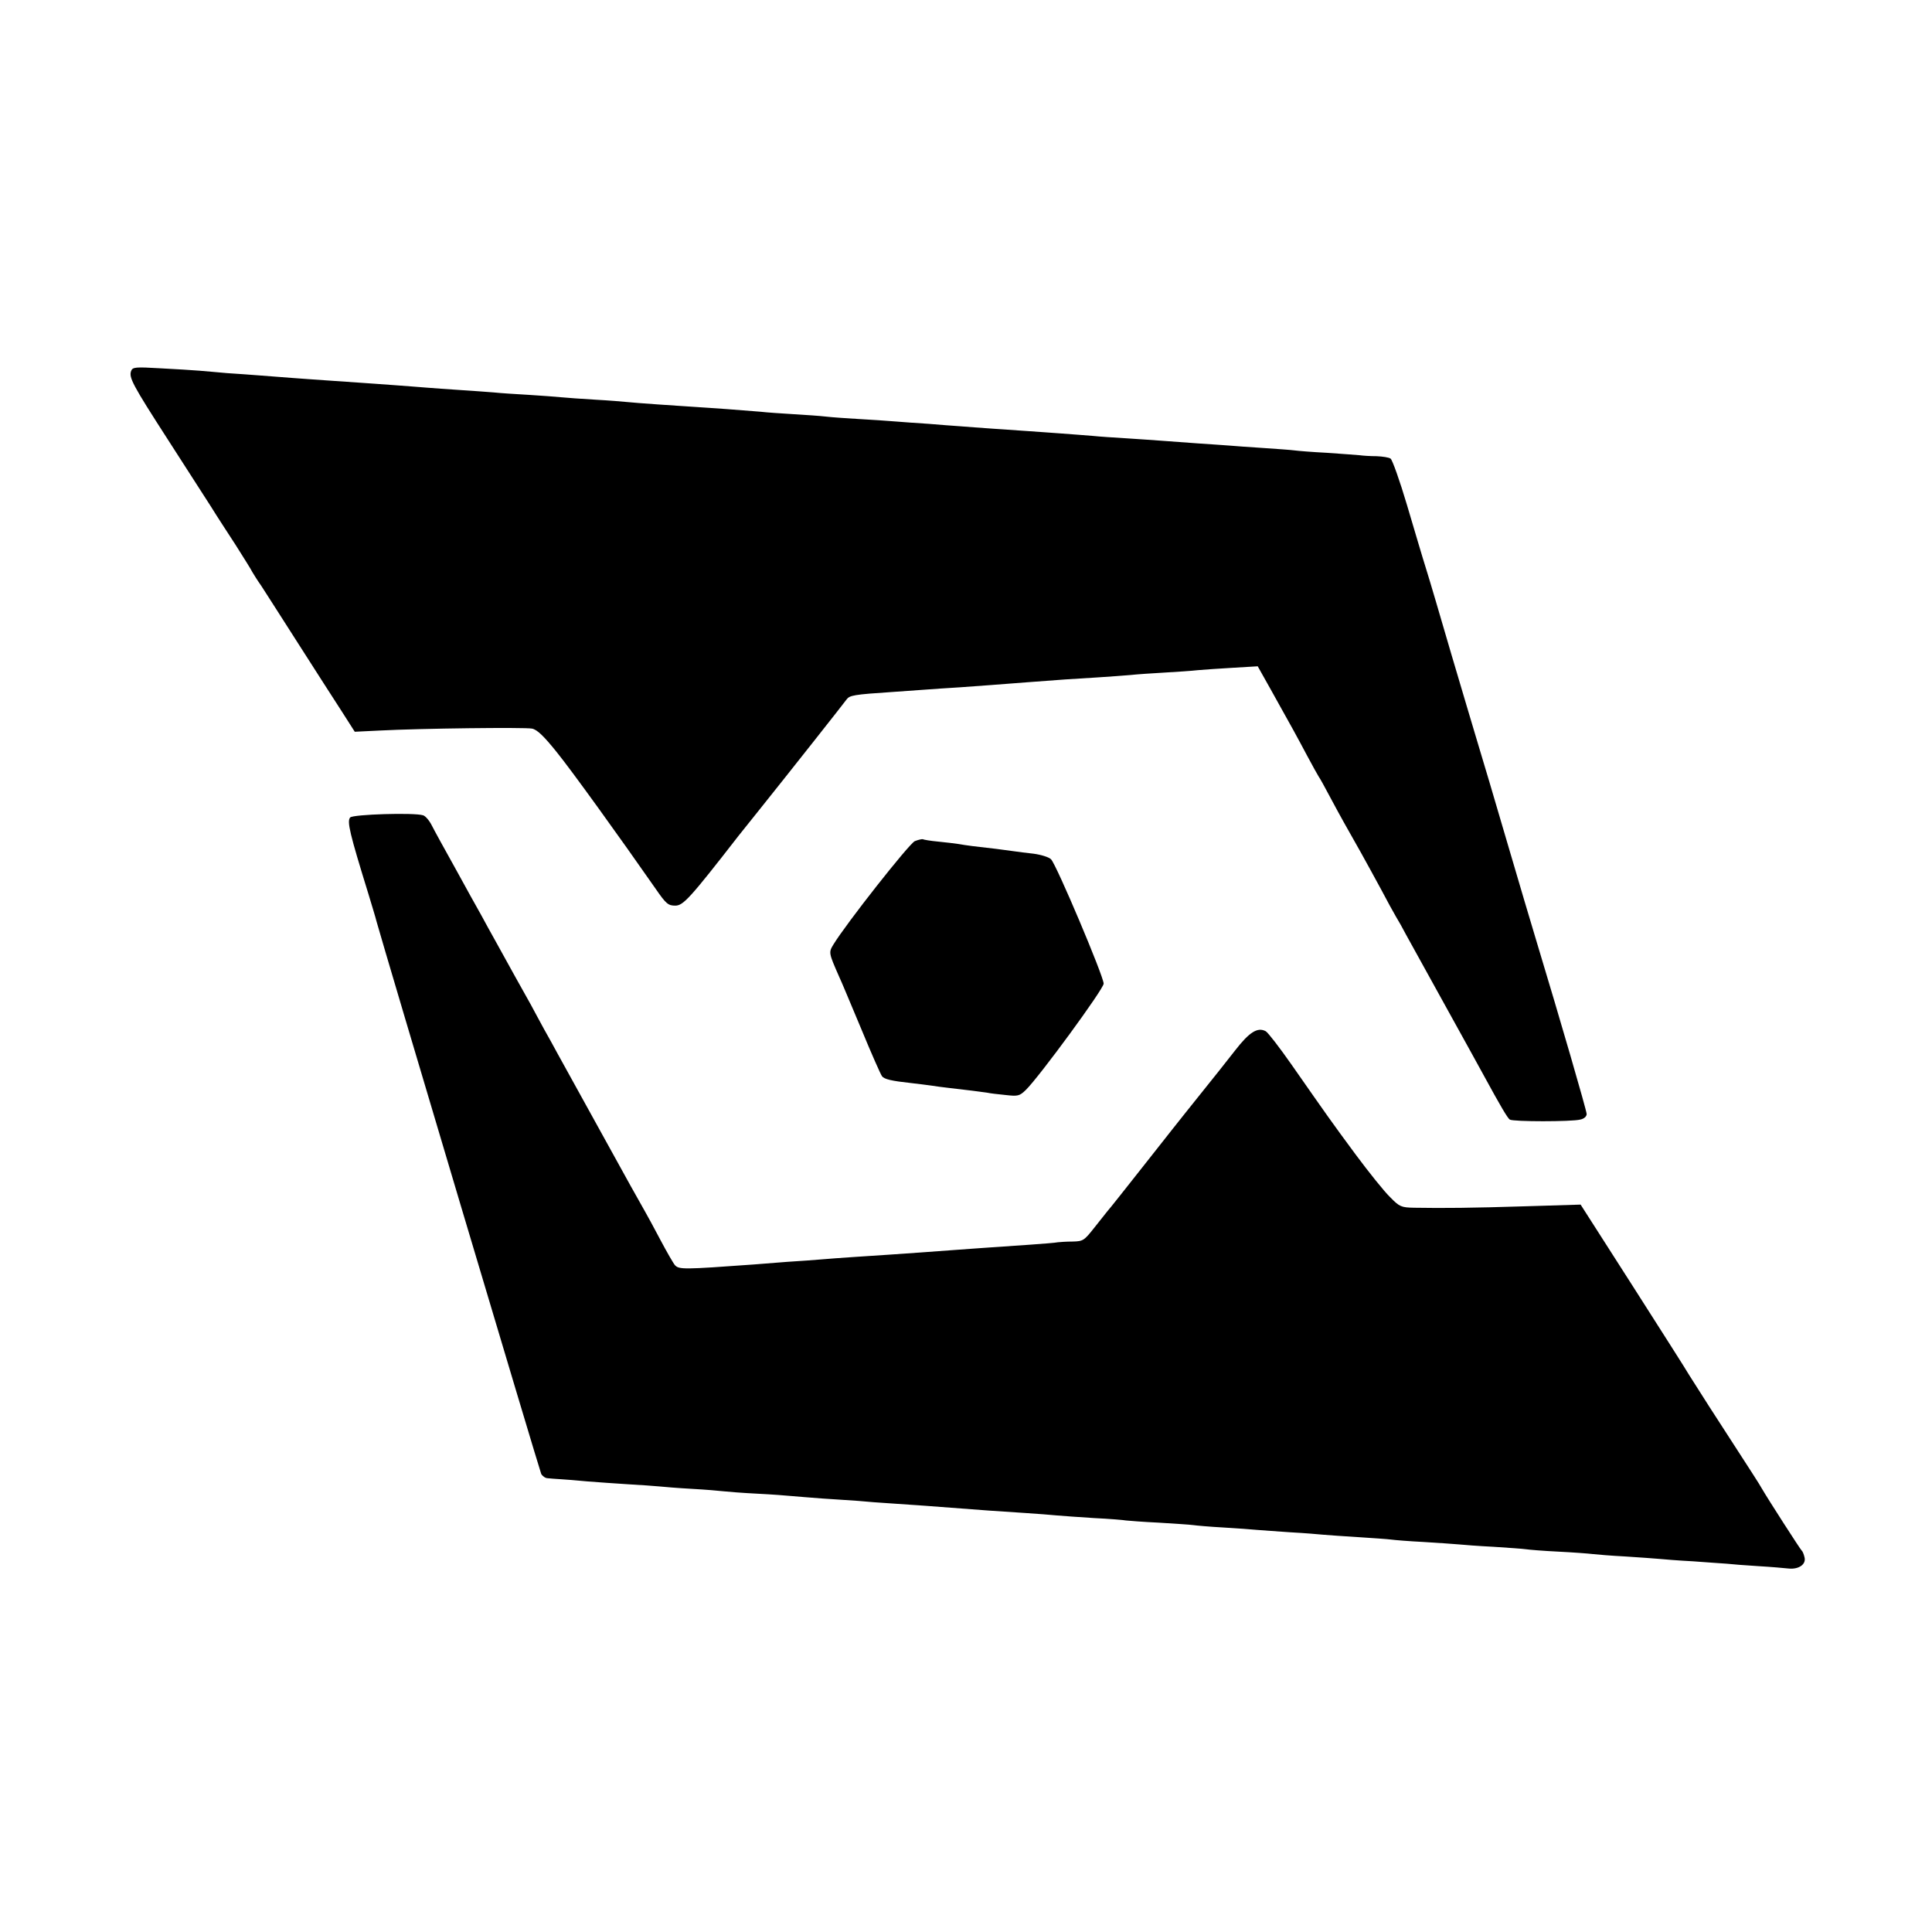 <?xml version="1.0" standalone="no"?>
<!DOCTYPE svg PUBLIC "-//W3C//DTD SVG 20010904//EN"
 "http://www.w3.org/TR/2001/REC-SVG-20010904/DTD/svg10.dtd">
<svg version="1.0" xmlns="http://www.w3.org/2000/svg"
 width="800pt" height="800pt" viewBox="0 0 800 800"
 preserveAspectRatio="xMidYMid meet">
<g transform="translate(0,800) scale(0.1,-0.1)"
fill="#000000" stroke="none">
<path d="M543 6464 c-10 -27 5 -56 152 -284 76 -118 157 -244 180 -280 22 -36
68 -106 101 -157 32 -51 64 -101 69 -112 6 -10 22 -36 37 -57 14 -22 83 -129
153 -239 70 -110 152 -237 181 -282 l53 -83 103 5 c171 9 601 14 631 8 21 -4
49 -31 102 -97 64 -79 259 -350 409 -565 44 -64 53 -71 82 -71 33 0 60 29 262
289 15 19 54 68 88 110 113 141 346 436 359 454 13 18 28 21 195 32 52 4 115
8 140 10 25 2 86 6 135 9 88 6 161 12 280 21 115 9 201 15 290 20 50 3 111 8
137 10 26 3 89 7 140 10 51 3 113 7 138 10 25 2 91 7 147 10 l101 6 55 -98
c89 -159 108 -194 150 -273 22 -41 43 -79 47 -85 4 -5 27 -46 50 -90 46 -86
59 -108 125 -225 23 -41 61 -111 85 -155 23 -44 50 -93 60 -110 10 -16 29 -50
42 -75 14 -25 87 -157 163 -295 76 -137 148 -268 160 -290 67 -123 98 -176
107 -181 14 -9 256 -9 291 0 16 3 27 13 27 23 0 14 -109 389 -210 723 -16 52
-70 235 -120 405 -50 171 -104 353 -120 405 -16 52 -65 219 -110 370 -44 151
-91 311 -105 355 -14 44 -49 163 -79 264 -30 101 -61 188 -68 192 -7 5 -33 9
-58 10 -25 0 -56 2 -70 4 -14 1 -74 6 -135 10 -60 3 -121 8 -135 10 -14 2 -72
6 -130 10 -58 4 -121 8 -140 10 -19 1 -78 6 -130 9 -52 4 -120 9 -150 11 -30
2 -95 7 -145 10 -49 3 -112 7 -140 10 -27 2 -86 7 -130 10 -44 3 -107 8 -140
10 -33 2 -98 7 -145 10 -47 3 -107 8 -135 10 -27 2 -86 6 -130 10 -44 3 -107
7 -140 10 -33 3 -100 7 -150 10 -49 3 -110 7 -135 10 -25 3 -85 7 -135 10 -49
3 -110 7 -135 10 -25 2 -88 7 -140 11 -256 17 -371 25 -410 29 -19 2 -80 7
-135 10 -55 3 -118 8 -141 10 -22 2 -83 7 -135 10 -52 3 -116 7 -144 10 -27 2
-90 7 -140 10 -49 3 -112 8 -140 10 -27 2 -86 7 -130 10 -44 3 -107 8 -140 10
-33 2 -98 7 -145 10 -47 3 -110 8 -140 10 -30 2 -89 7 -130 10 -41 3 -104 8
-140 10 -36 3 -87 8 -114 10 -27 2 -100 7 -163 10 -102 6 -114 5 -120 -11z"/>
<path d="M1450 4615 c-14 -16 -2 -66 75 -315 14 -47 30 -98 34 -115 30 -109
675 -2273 682 -2288 5 -9 17 -18 27 -18 9 -1 33 -3 52 -4 19 -1 69 -5 110 -9
41 -3 118 -9 170 -12 52 -3 111 -7 130 -9 19 -2 80 -7 135 -10 55 -3 114 -8
130 -10 17 -2 80 -7 140 -10 61 -3 126 -8 145 -10 19 -2 76 -6 125 -10 50 -3
117 -8 150 -10 33 -3 92 -8 130 -10 39 -3 104 -7 145 -10 70 -5 102 -8 265
-20 33 -2 101 -7 150 -10 50 -3 108 -8 130 -10 22 -2 92 -7 155 -11 63 -3 123
-8 133 -10 10 -1 70 -6 135 -9 64 -4 128 -8 142 -10 14 -2 70 -7 125 -10 55
-3 118 -8 140 -10 22 -2 85 -6 140 -10 55 -3 116 -8 135 -10 19 -2 85 -6 145
-10 61 -4 121 -8 135 -10 14 -2 75 -7 135 -10 61 -4 126 -8 145 -10 19 -2 85
-7 145 -10 61 -4 120 -8 133 -10 12 -2 73 -7 135 -10 61 -3 126 -8 142 -10 17
-2 77 -7 135 -10 58 -4 121 -8 140 -10 19 -2 82 -7 140 -10 58 -4 121 -9 140
-10 19 -2 78 -7 130 -10 52 -3 109 -8 127 -10 42 -4 73 18 65 47 -3 13 -8 25
-12 28 -5 4 -139 212 -165 257 -13 23 -25 41 -217 338 -35 55 -73 115 -84 132
-10 18 -116 184 -234 369 l-215 336 -230 -7 c-223 -7 -336 -8 -459 -6 -54 1
-61 4 -100 44 -24 23 -88 103 -143 177 -102 138 -113 154 -266 373 -49 70 -96
131 -106 137 -34 18 -68 -4 -127 -80 -66 -84 -62 -79 -139 -175 -31 -38 -61
-77 -68 -85 -7 -8 -79 -100 -162 -205 -82 -104 -154 -195 -160 -201 -5 -7 -30
-37 -54 -68 -42 -53 -46 -56 -90 -57 -25 0 -53 -2 -61 -3 -8 -2 -60 -6 -115
-10 -55 -4 -127 -9 -160 -11 -33 -2 -96 -7 -140 -10 -44 -3 -111 -8 -150 -11
-89 -6 -166 -12 -280 -19 -49 -3 -110 -8 -135 -10 -25 -2 -88 -7 -140 -10 -52
-4 -115 -9 -140 -11 -289 -21 -308 -21 -325 -3 -7 8 -34 55 -60 104 -26 50
-56 104 -65 120 -10 17 -89 158 -175 315 -87 157 -170 308 -185 335 -15 28
-41 75 -58 105 -16 30 -41 75 -54 100 -25 44 -100 179 -150 270 -14 25 -39 70
-55 100 -17 30 -66 118 -108 195 -43 77 -87 157 -97 177 -10 20 -26 39 -36 42
-37 12 -291 4 -302 -9z"/>
<path d="M3788 4517 c-24 -11 -284 -341 -337 -428 -20 -33 -20 -34 24 -134 8
-16 48 -113 91 -215 42 -102 81 -190 86 -196 9 -13 40 -20 123 -29 28 -3 64
-8 80 -10 17 -3 50 -7 75 -10 64 -7 142 -17 160 -20 8 -2 41 -6 72 -9 53 -6
59 -5 86 21 56 55 322 418 322 440 0 30 -196 494 -218 515 -9 9 -42 19 -72 23
-30 3 -66 8 -80 10 -14 2 -47 6 -75 10 -82 9 -128 15 -155 20 -14 2 -52 7 -84
10 -33 3 -62 8 -65 10 -3 1 -18 -2 -33 -8z"/>
</g>
</svg>

